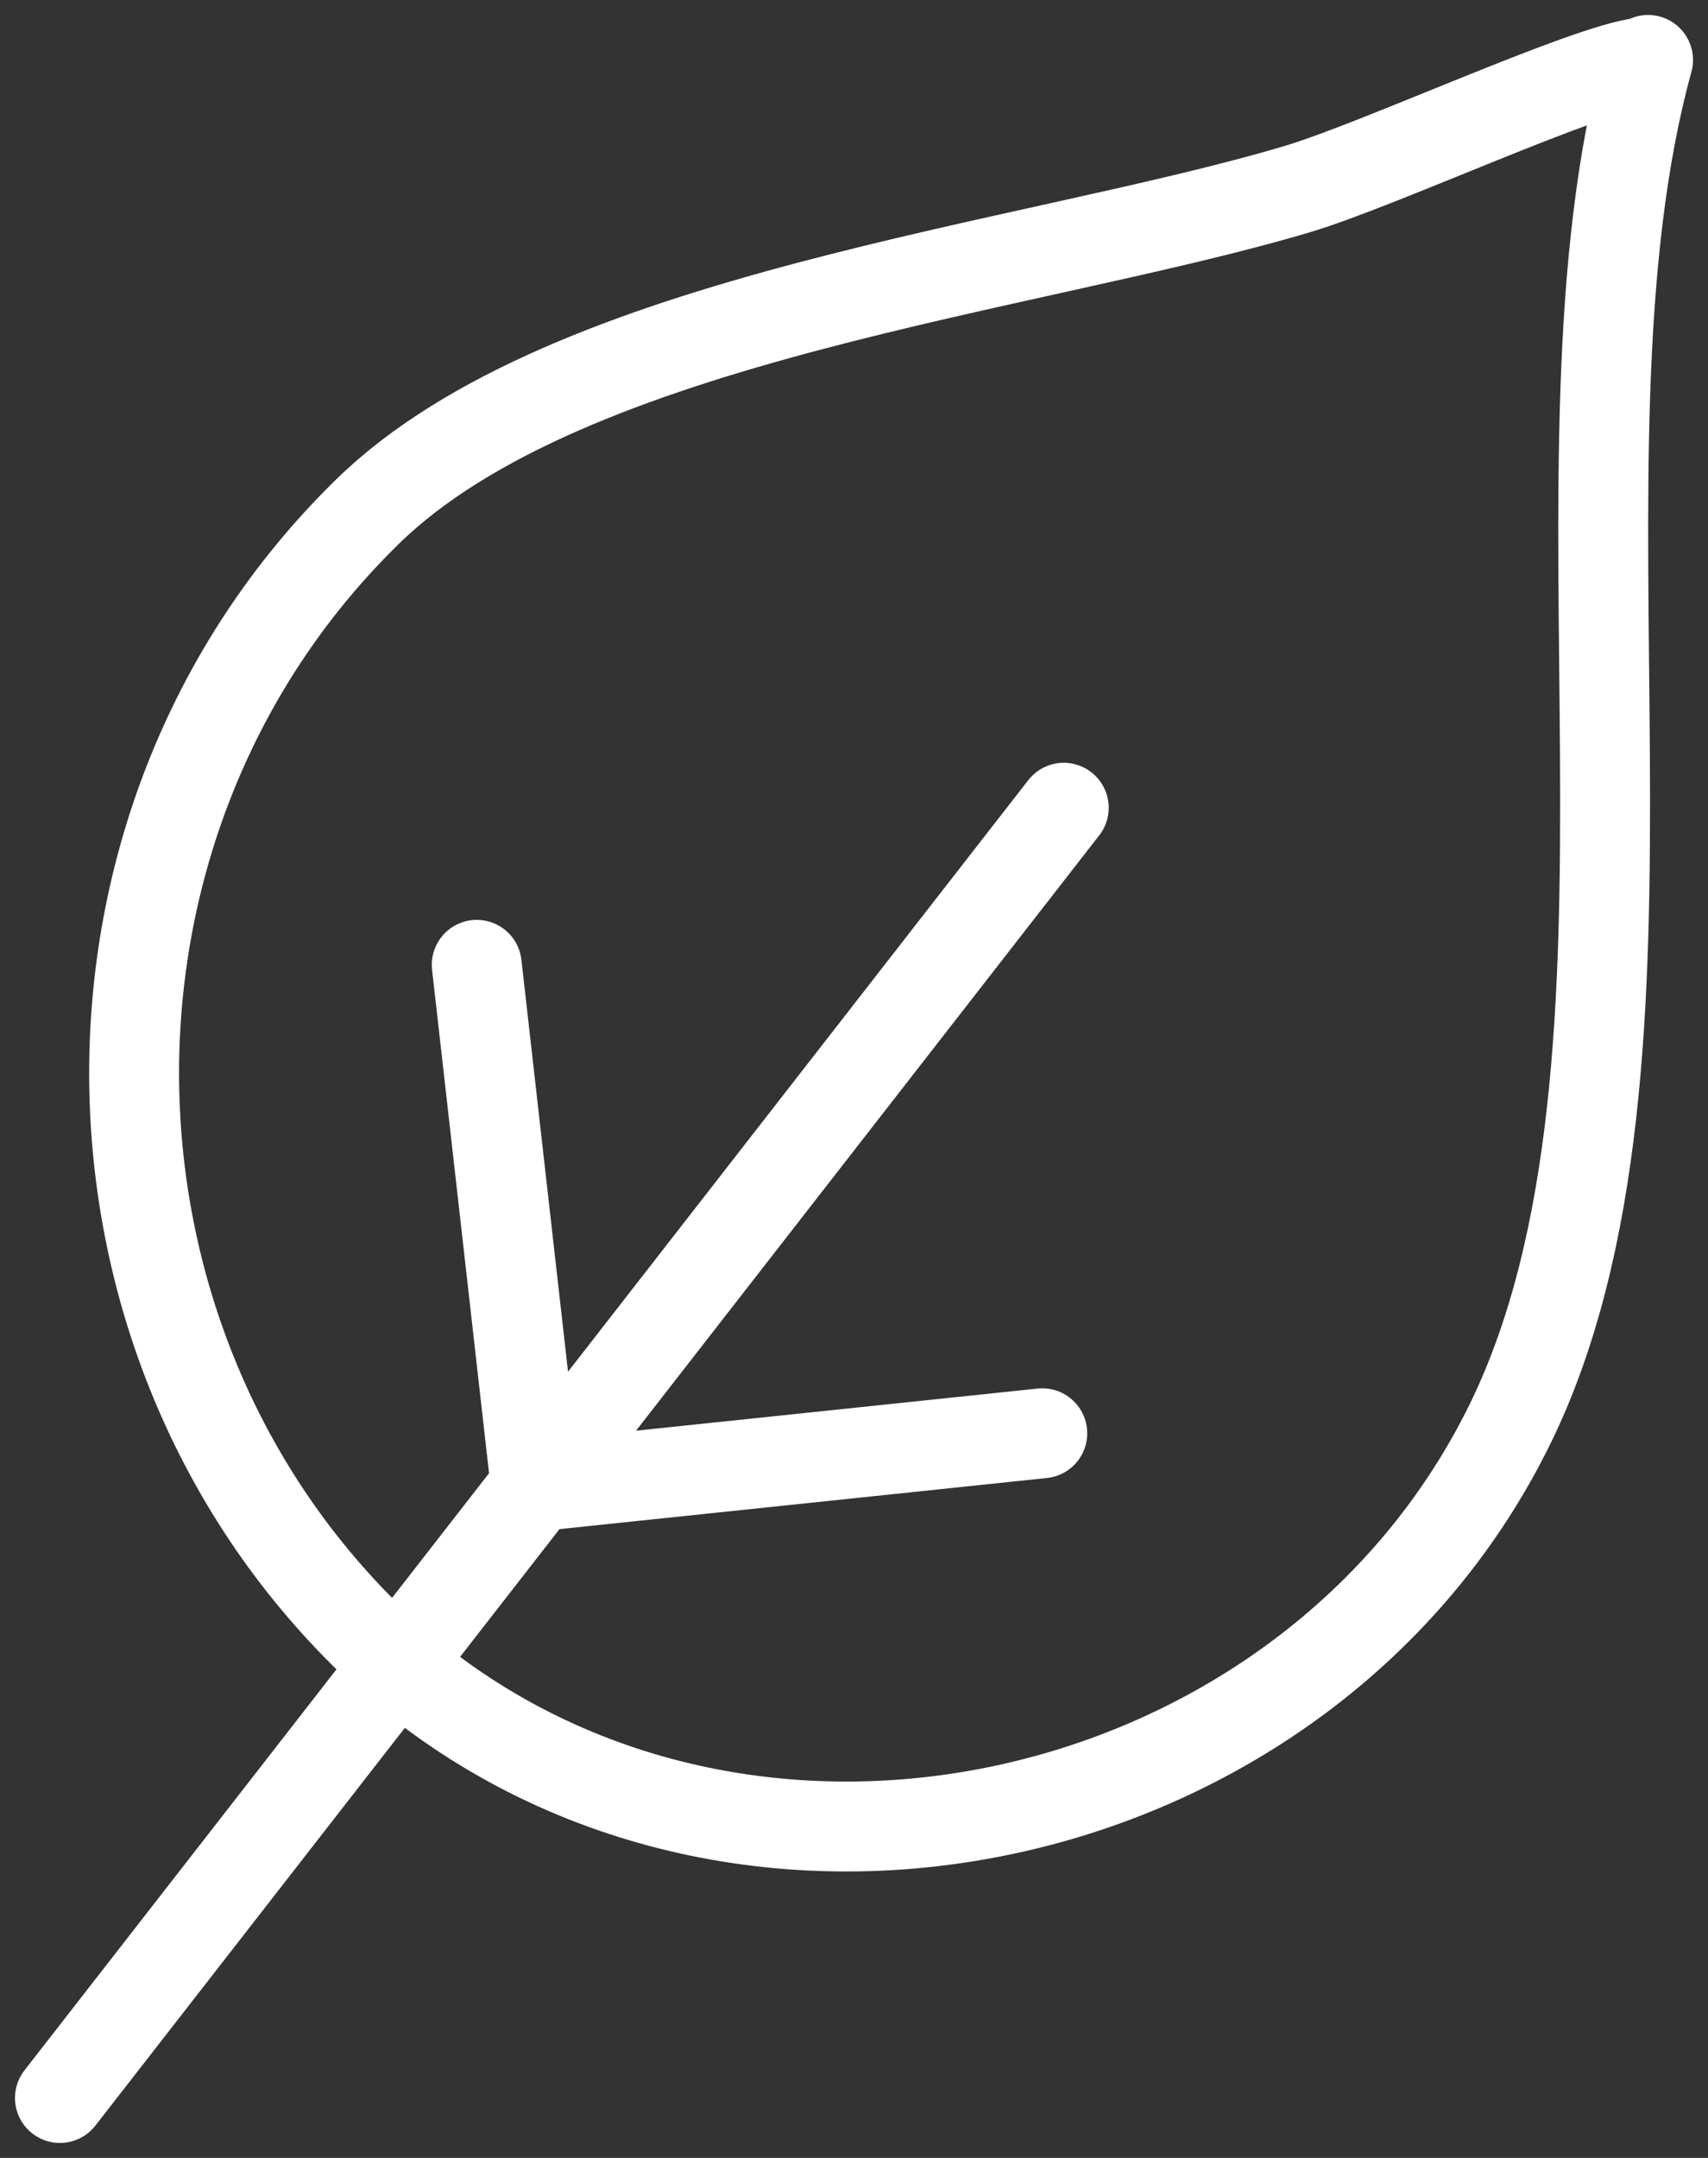 <svg width="57" height="72" viewBox="0 0 57 72" fill="none" xmlns="http://www.w3.org/2000/svg">
<rect x="0" y="0" width="57" height="72" fill="#333333" stroke="none"/>
<path d="M35.5 26.951L2 70M34.783 47.822L17.88 49.595L15.91 32.192M55 2C51.339 15.29 56.361 35.364 50.383 47.534C43.671 61.188 24.847 65.386 13.312 55.574L13.156 55.447C1.975 45.473 1.505 27.57 12.274 17.062C18.985 10.515 34.404 8.963 43.325 6.3C46.062 5.477 52.881 2.314 54.794 2.085C54.868 2.085 54.934 2.042 55 2Z" stroke="white" stroke-width="3" stroke-linecap="round" stroke-linejoin="round"/>
</svg>
